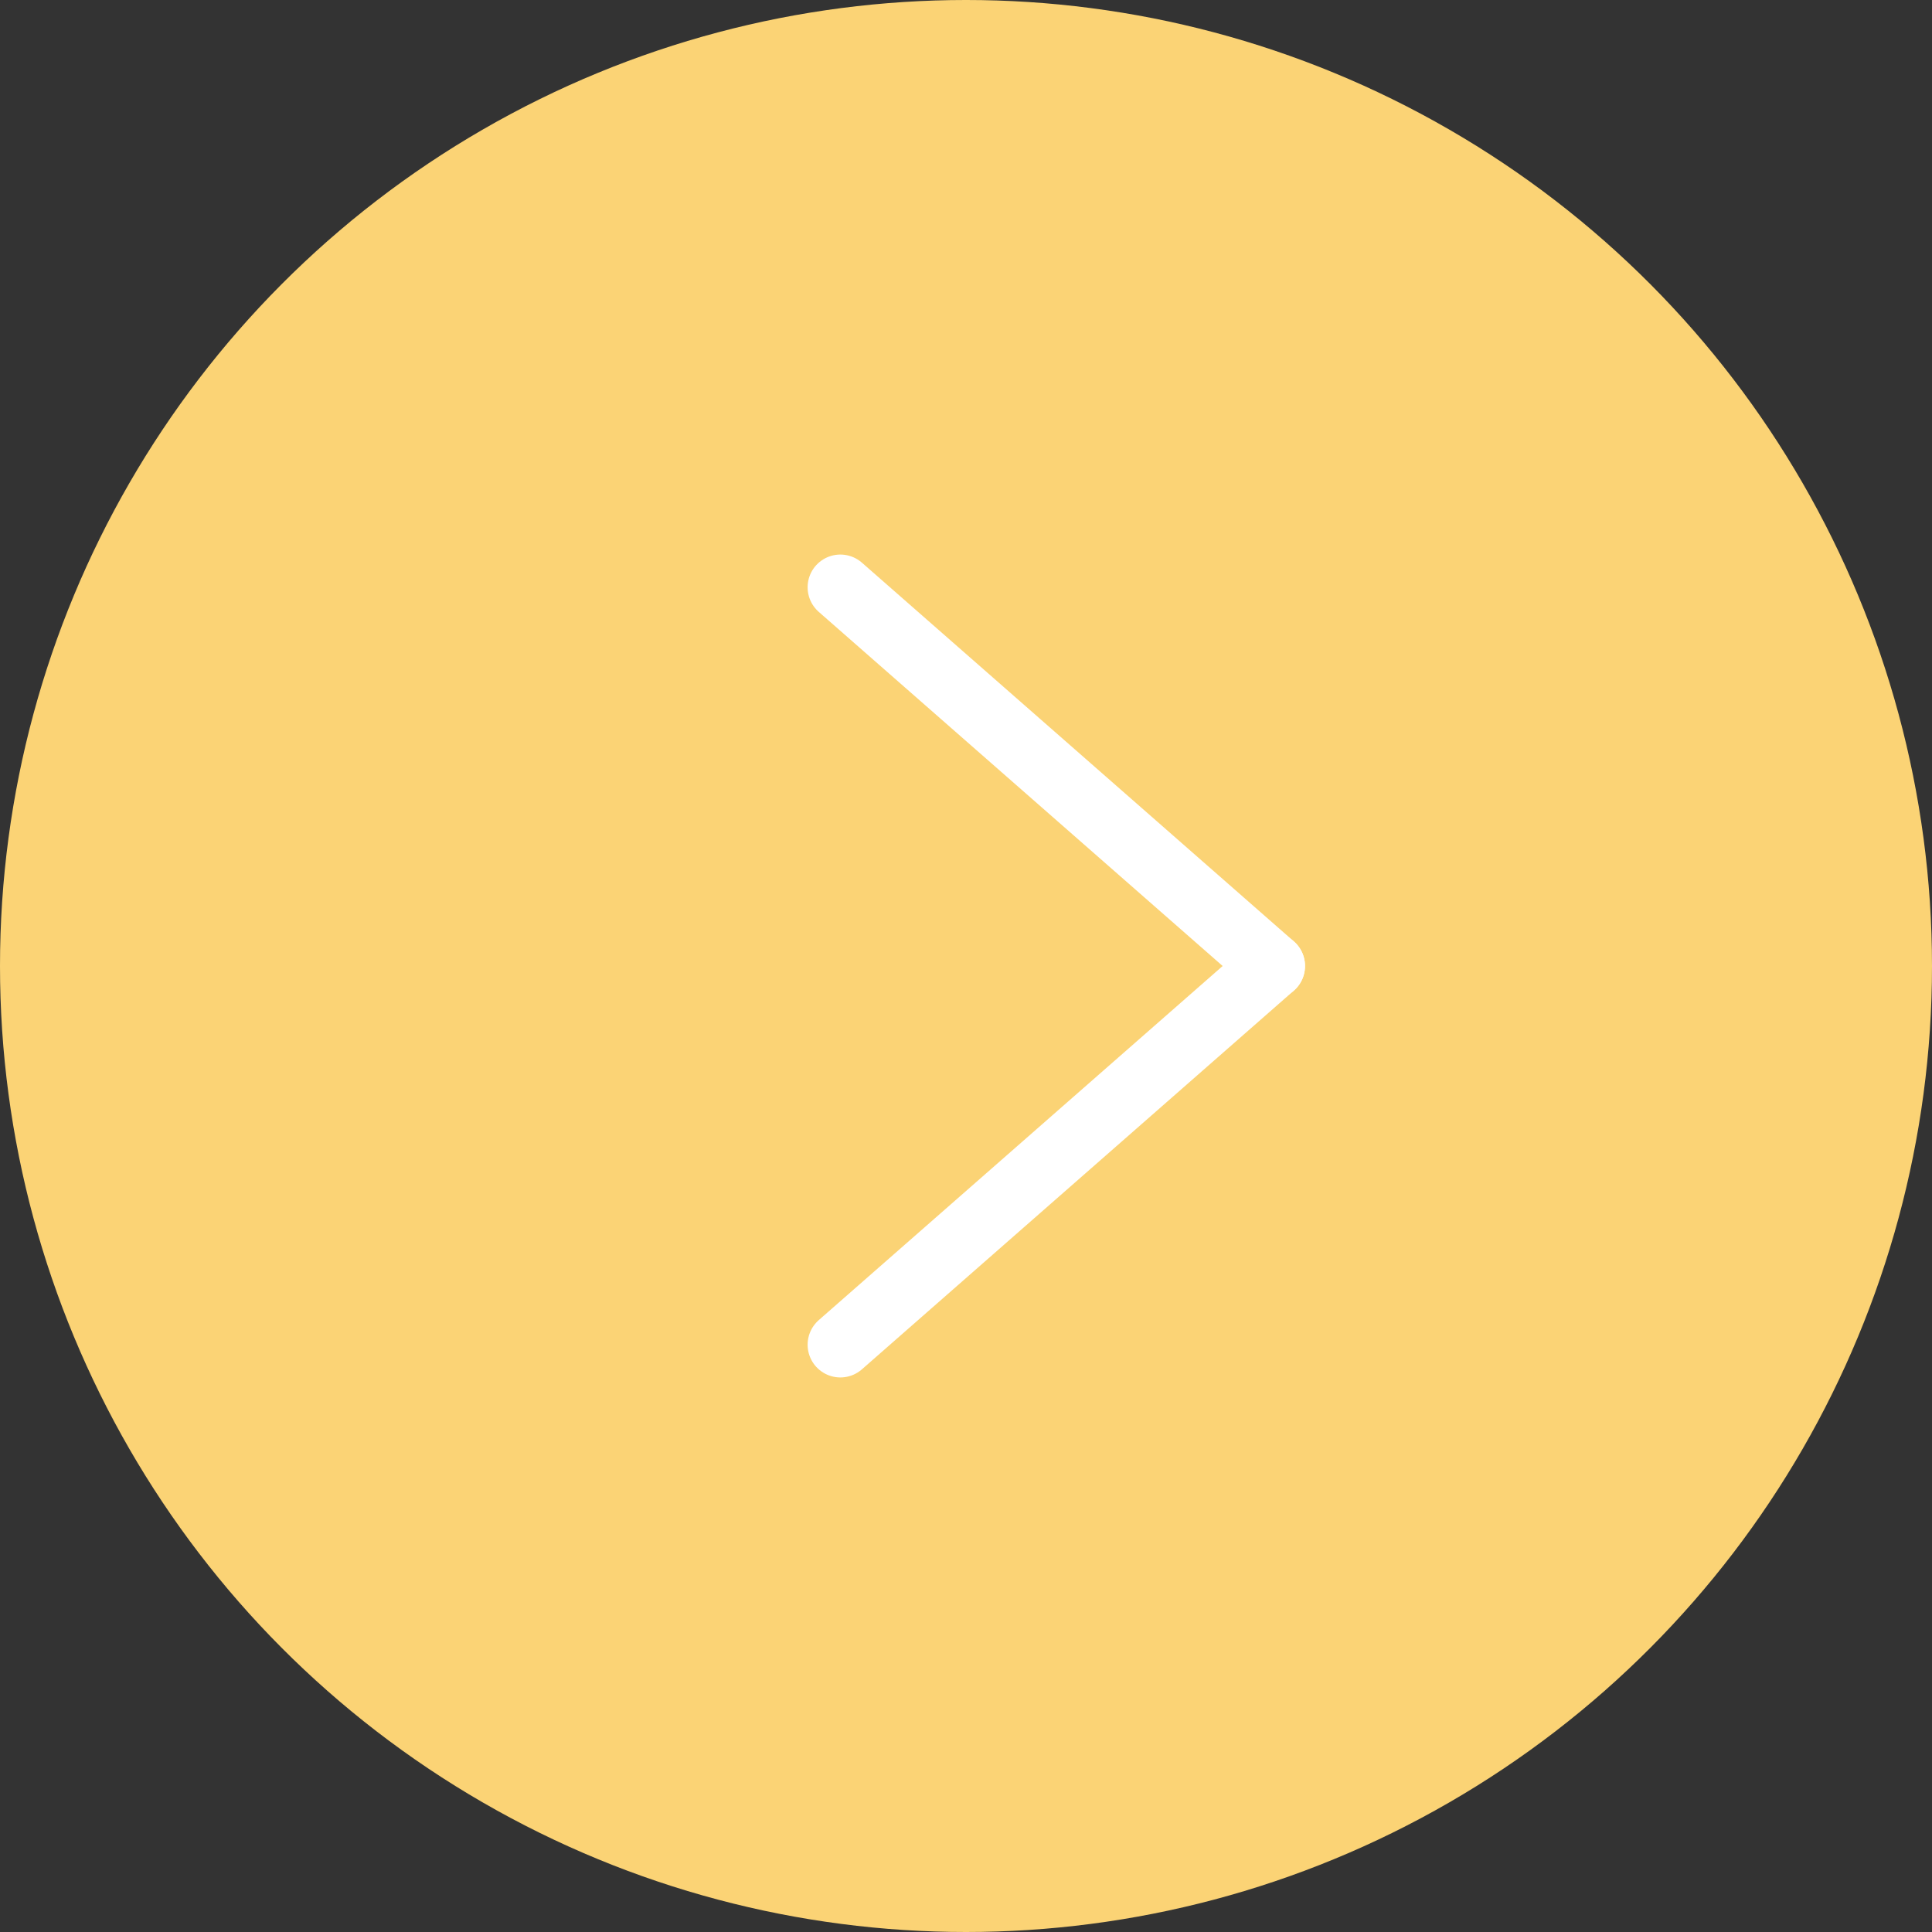 <?xml version="1.0" encoding="UTF-8"?><svg id="_レイヤー_2" xmlns="http://www.w3.org/2000/svg" viewBox="0 0 22.14 22.14"><rect x="0" y="0" width="22.14" height="22.14" fill="#333333" stroke="none"/><defs><style>.cls-1{fill:none;stroke:#fff;stroke-linecap:round;stroke-linejoin:round;stroke-width:.75px;}.cls-2{fill:#fbd375;stroke-width:0px;}</style></defs><g id="_レイヤー_1-2"><circle class="cls-2" cx="11.07" cy="11.07" r="11.07"/><line class="cls-1" x1="14.58" y1="11.07" x2="9.63" y2="6.73"/><line class="cls-1" x1="14.58" y1="11.07" x2="9.63" y2="15.41"/></g></svg>